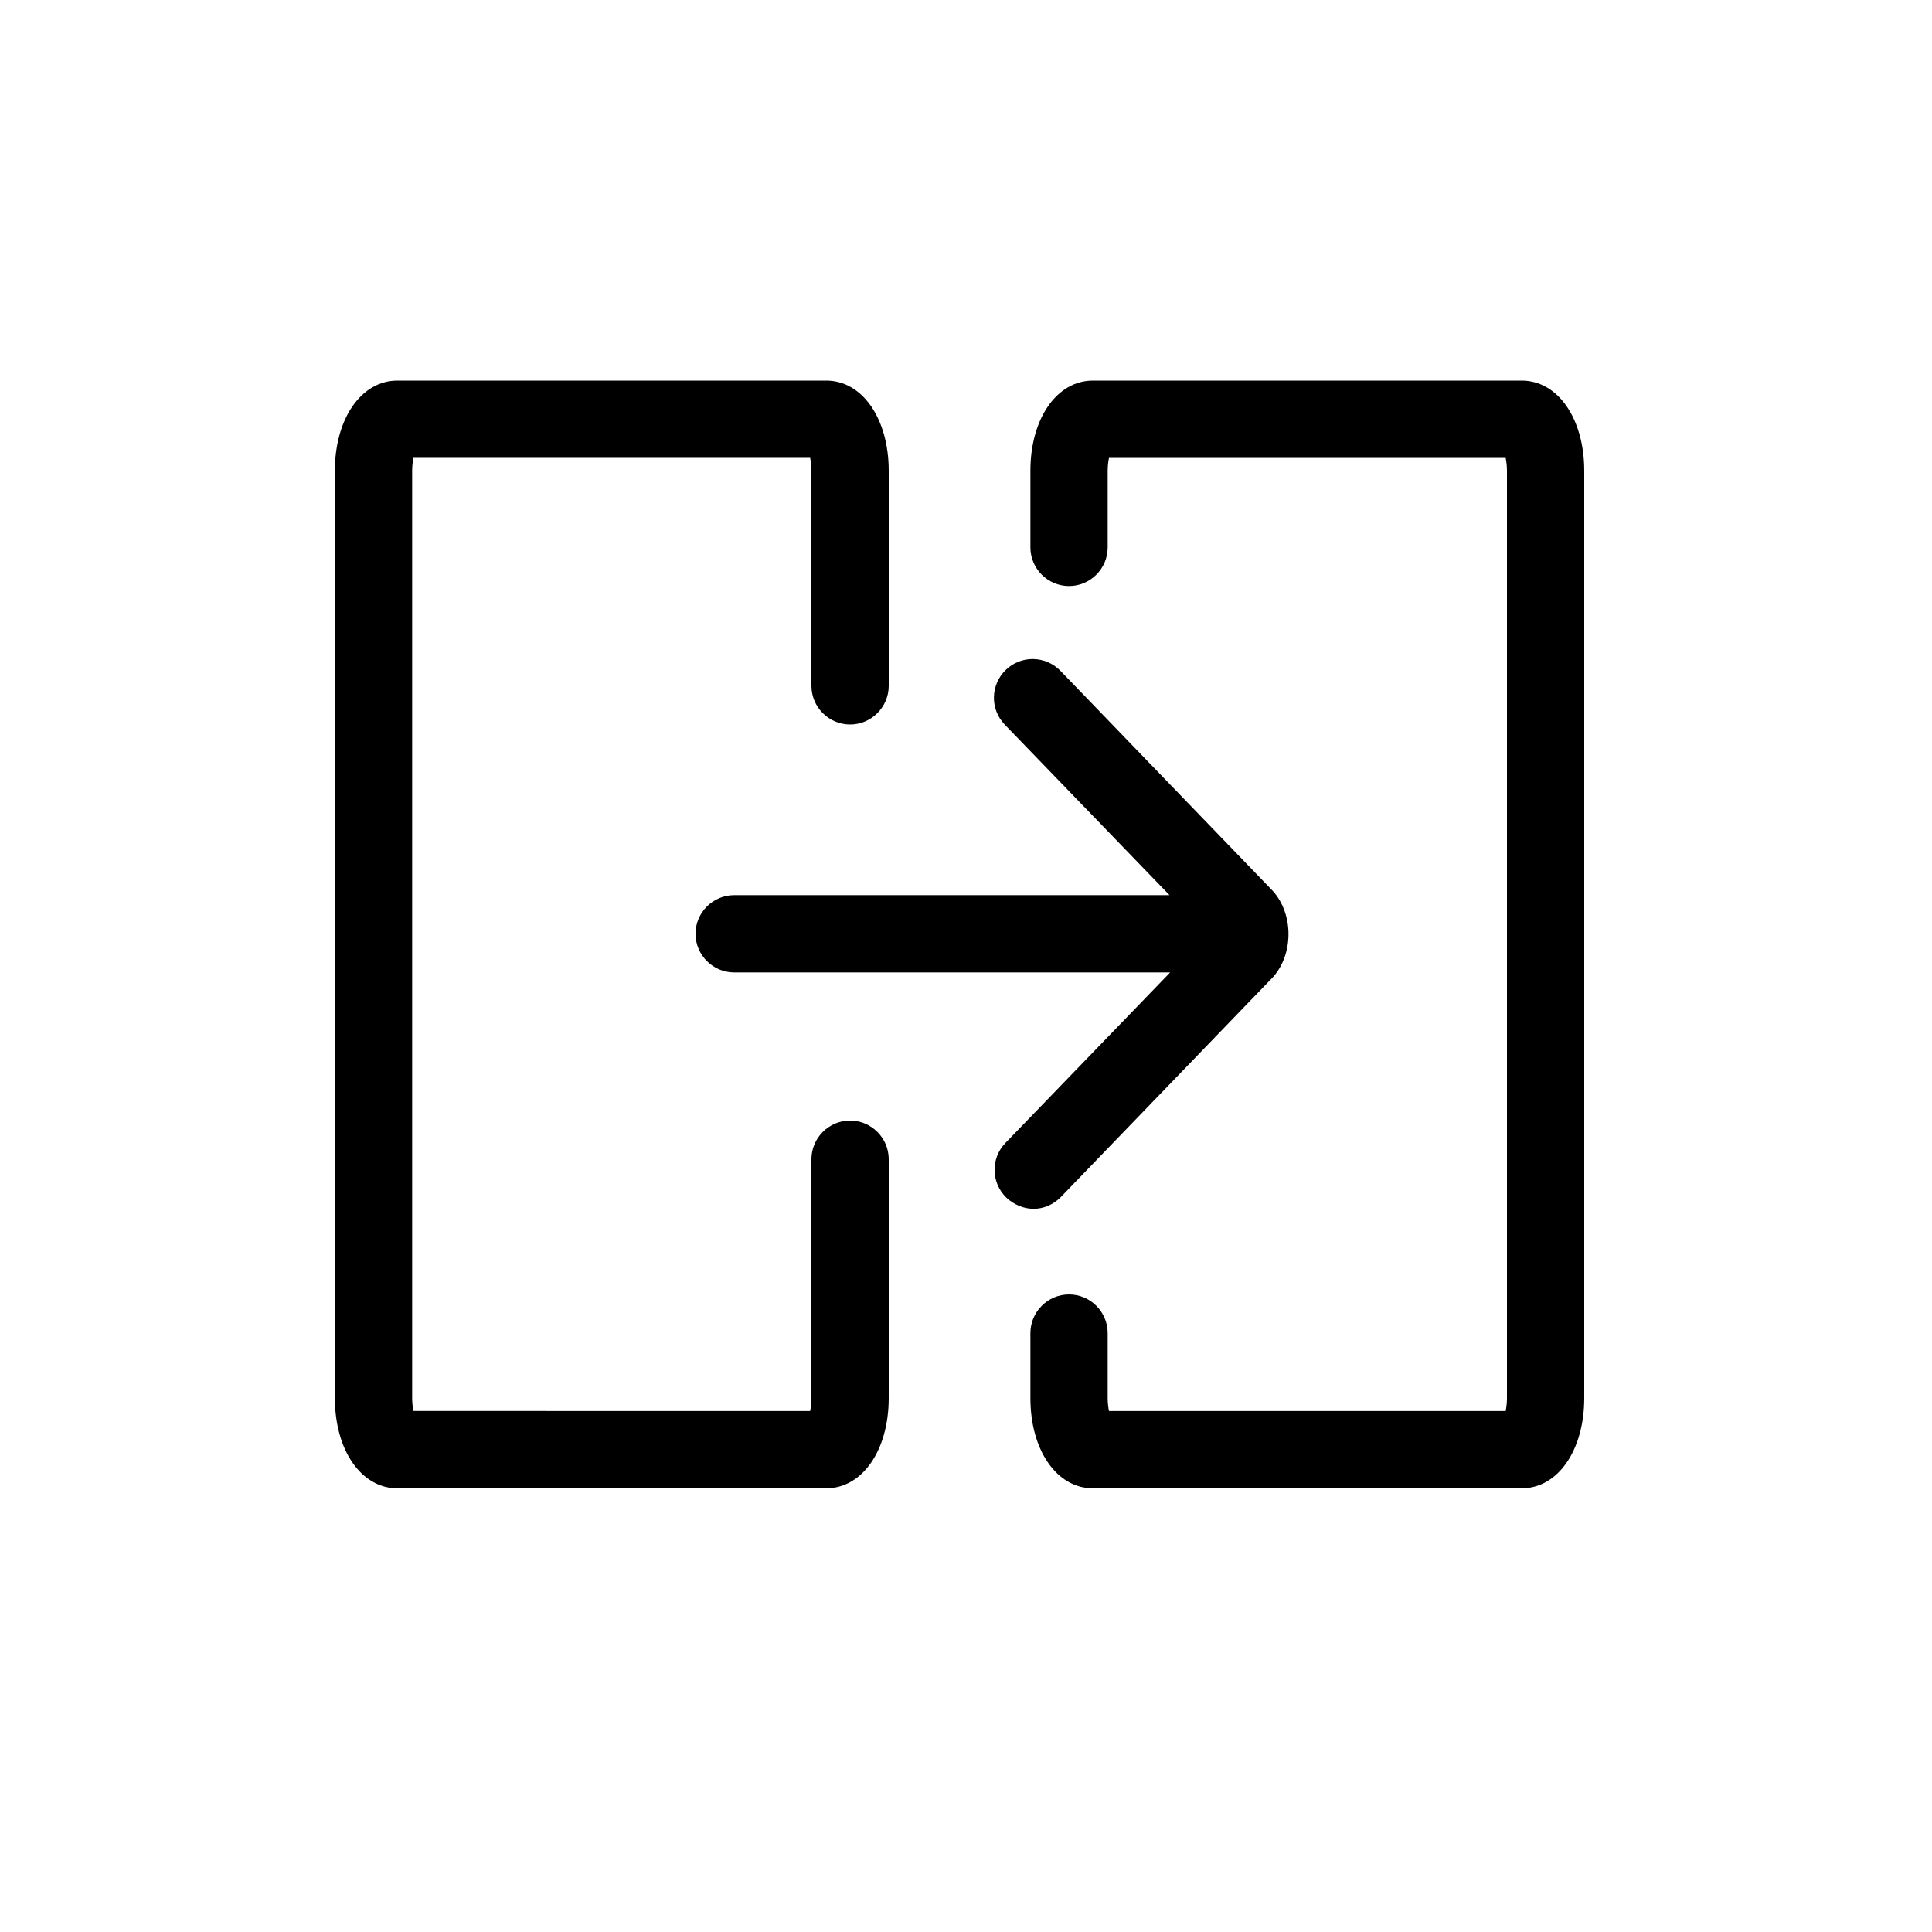 <svg xmlns="http://www.w3.org/2000/svg" xmlns:xlink="http://www.w3.org/1999/xlink" id="Calque_1" x="0px" y="0px" viewBox="0 0 300 300" style="enable-background:new 0 0 300 300;" xml:space="preserve"><g id="GABARIT"></g><g>	<path d="M164.7,185.9l32.8-34l0.1-0.1c3.3-3.6,3.3-9.9,0-13.5l-32.9-34.1c-2.3-2.4-6.1-2.5-8.5-0.2c-2.4,2.3-2.5,6.1-0.2,8.5  l25.6,26.5H114c-3.3,0-6,2.7-6,6s2.7,6,6,6h67.7l-25.6,26.5c-2.3,2.4-2.2,6.2,0.2,8.5c1.2,1.1,2.7,1.7,4.2,1.7  C162,187.7,163.5,187.1,164.7,185.9z"></path>	<path d="M132,174c-3.3,0-6,2.7-6,6v37.1c0,0.8-0.1,1.5-0.2,2H64.2c-0.1-0.5-0.2-1.2-0.2-2v-144c0-0.8,0.1-1.5,0.2-2h61.6  c0.1,0.5,0.2,1.2,0.2,2v33.4c0,3.3,2.7,6,6,6s6-2.7,6-6V73.1c0-8.1-4.1-14-9.7-14H61.7c-5.6,0-9.7,5.9-9.7,14v144  c0,8.1,4.1,14,9.7,14h66.6c5.6,0,9.7-5.9,9.7-14V180C138,176.7,135.3,174,132,174z"></path>	<path d="M236.3,59.1h-66.6c-5.6,0-9.7,5.9-9.7,14V85c0,3.3,2.7,6,6,6s6-2.7,6-6V73.1c0-0.8,0.1-1.5,0.2-2h61.6  c0.1,0.5,0.2,1.2,0.2,2v144c0,0.8-0.1,1.5-0.2,2h-61.6c-0.1-0.5-0.2-1.2-0.2-2V207c0-3.3-2.7-6-6-6s-6,2.7-6,6v10.1  c0,8.1,4.1,14,9.7,14h66.6c5.6,0,9.7-5.9,9.7-14v-144C246,65,241.9,59.1,236.3,59.1z"></path></g><g id="TEXTE"></g></svg>
